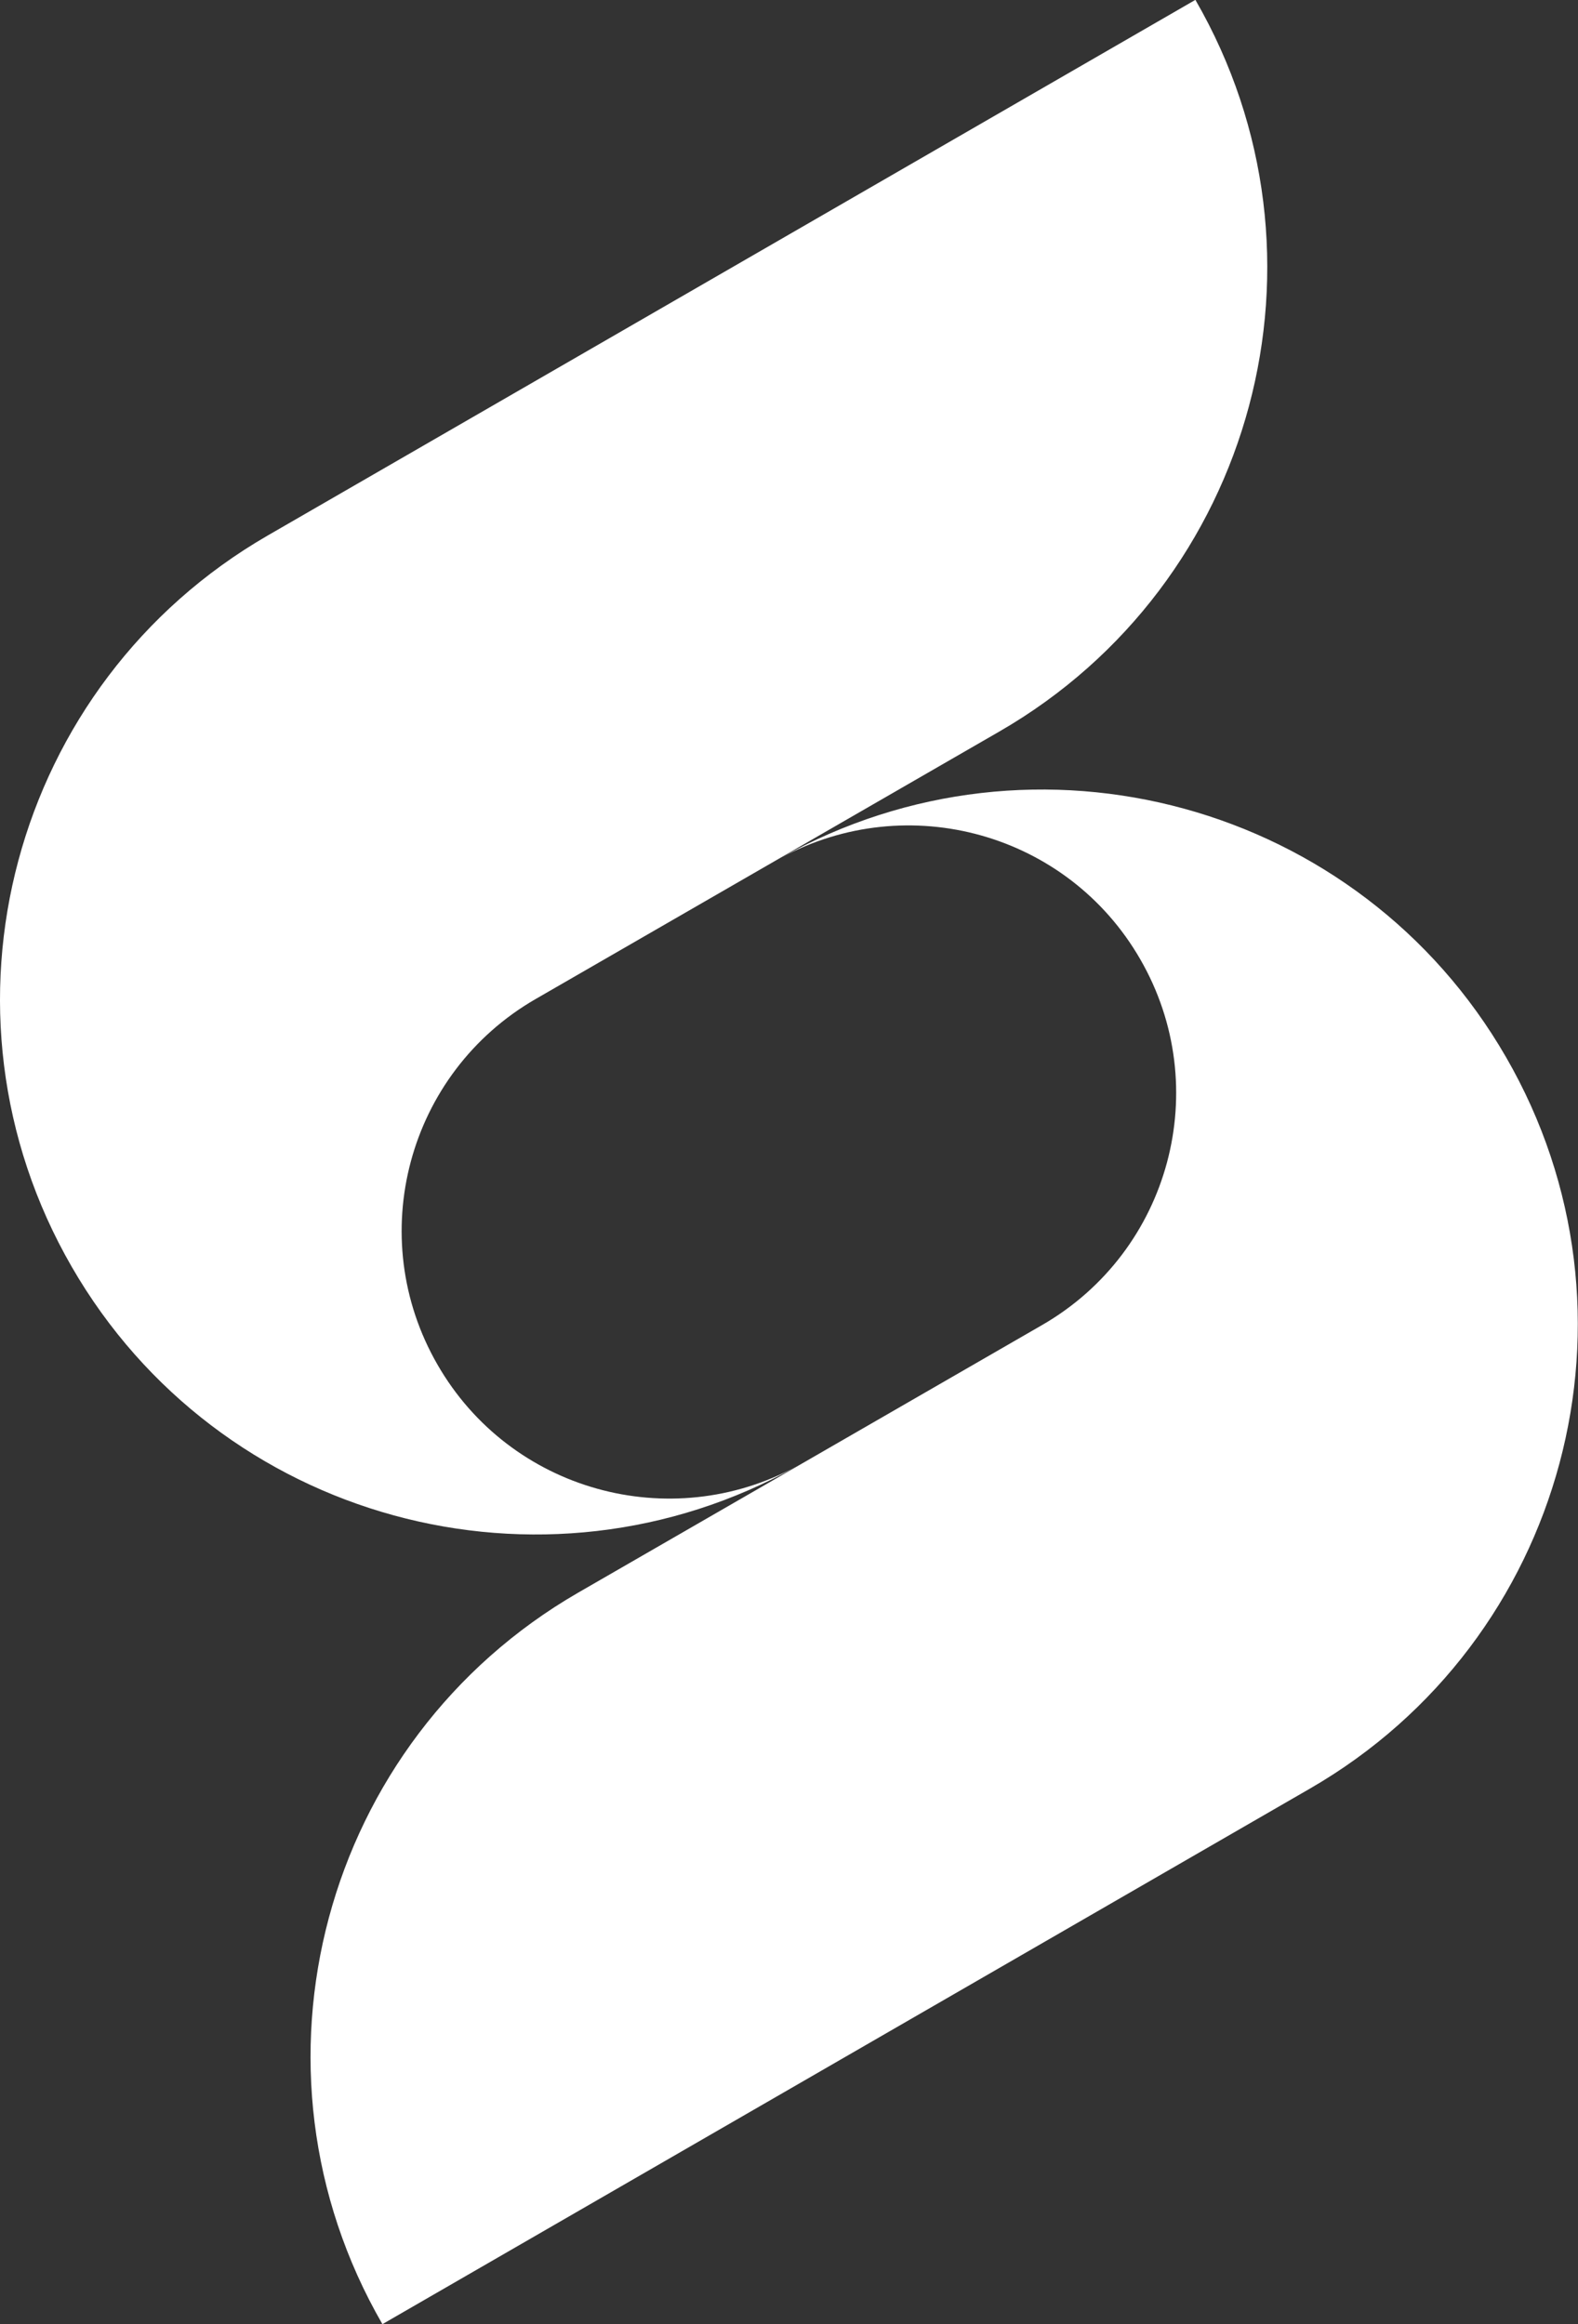 <svg width="1537" height="2264" viewBox="0 0 1537 2264" fill="none" xmlns="http://www.w3.org/2000/svg">
<rect x="0" y="0" width="1537" height="2264" fill="#333333" stroke="none"/>
<path d="M372.404 2263.71C228.403 2014.39 313.923 1695.27 563.253 1551.27L1015.07 1290.63C1139.89 1218.63 1182.65 1059.23 1110.65 934.408C1039.9 811.476 884.269 768.403 760.39 835.686C1008.78 696.405 1324.13 782.236 1466.88 1029.67C1610.88 1278.99 1525.36 1598.12 1276.03 1742.11L372.719 2263.71H372.404Z" fill="white"/>
<path d="M1164.41 0C1308.41 249.323 1222.89 568.443 973.562 712.44L521.75 973.081C396.928 1045.08 354.168 1204.48 426.168 1329.3C496.911 1452.23 652.547 1495.31 776.426 1428.02C528.039 1567.31 212.682 1481.47 69.938 1234.04C-74.063 984.714 11.458 665.593 260.788 521.596L1164.1 0H1164.41Z" fill="white"/>
</svg>
